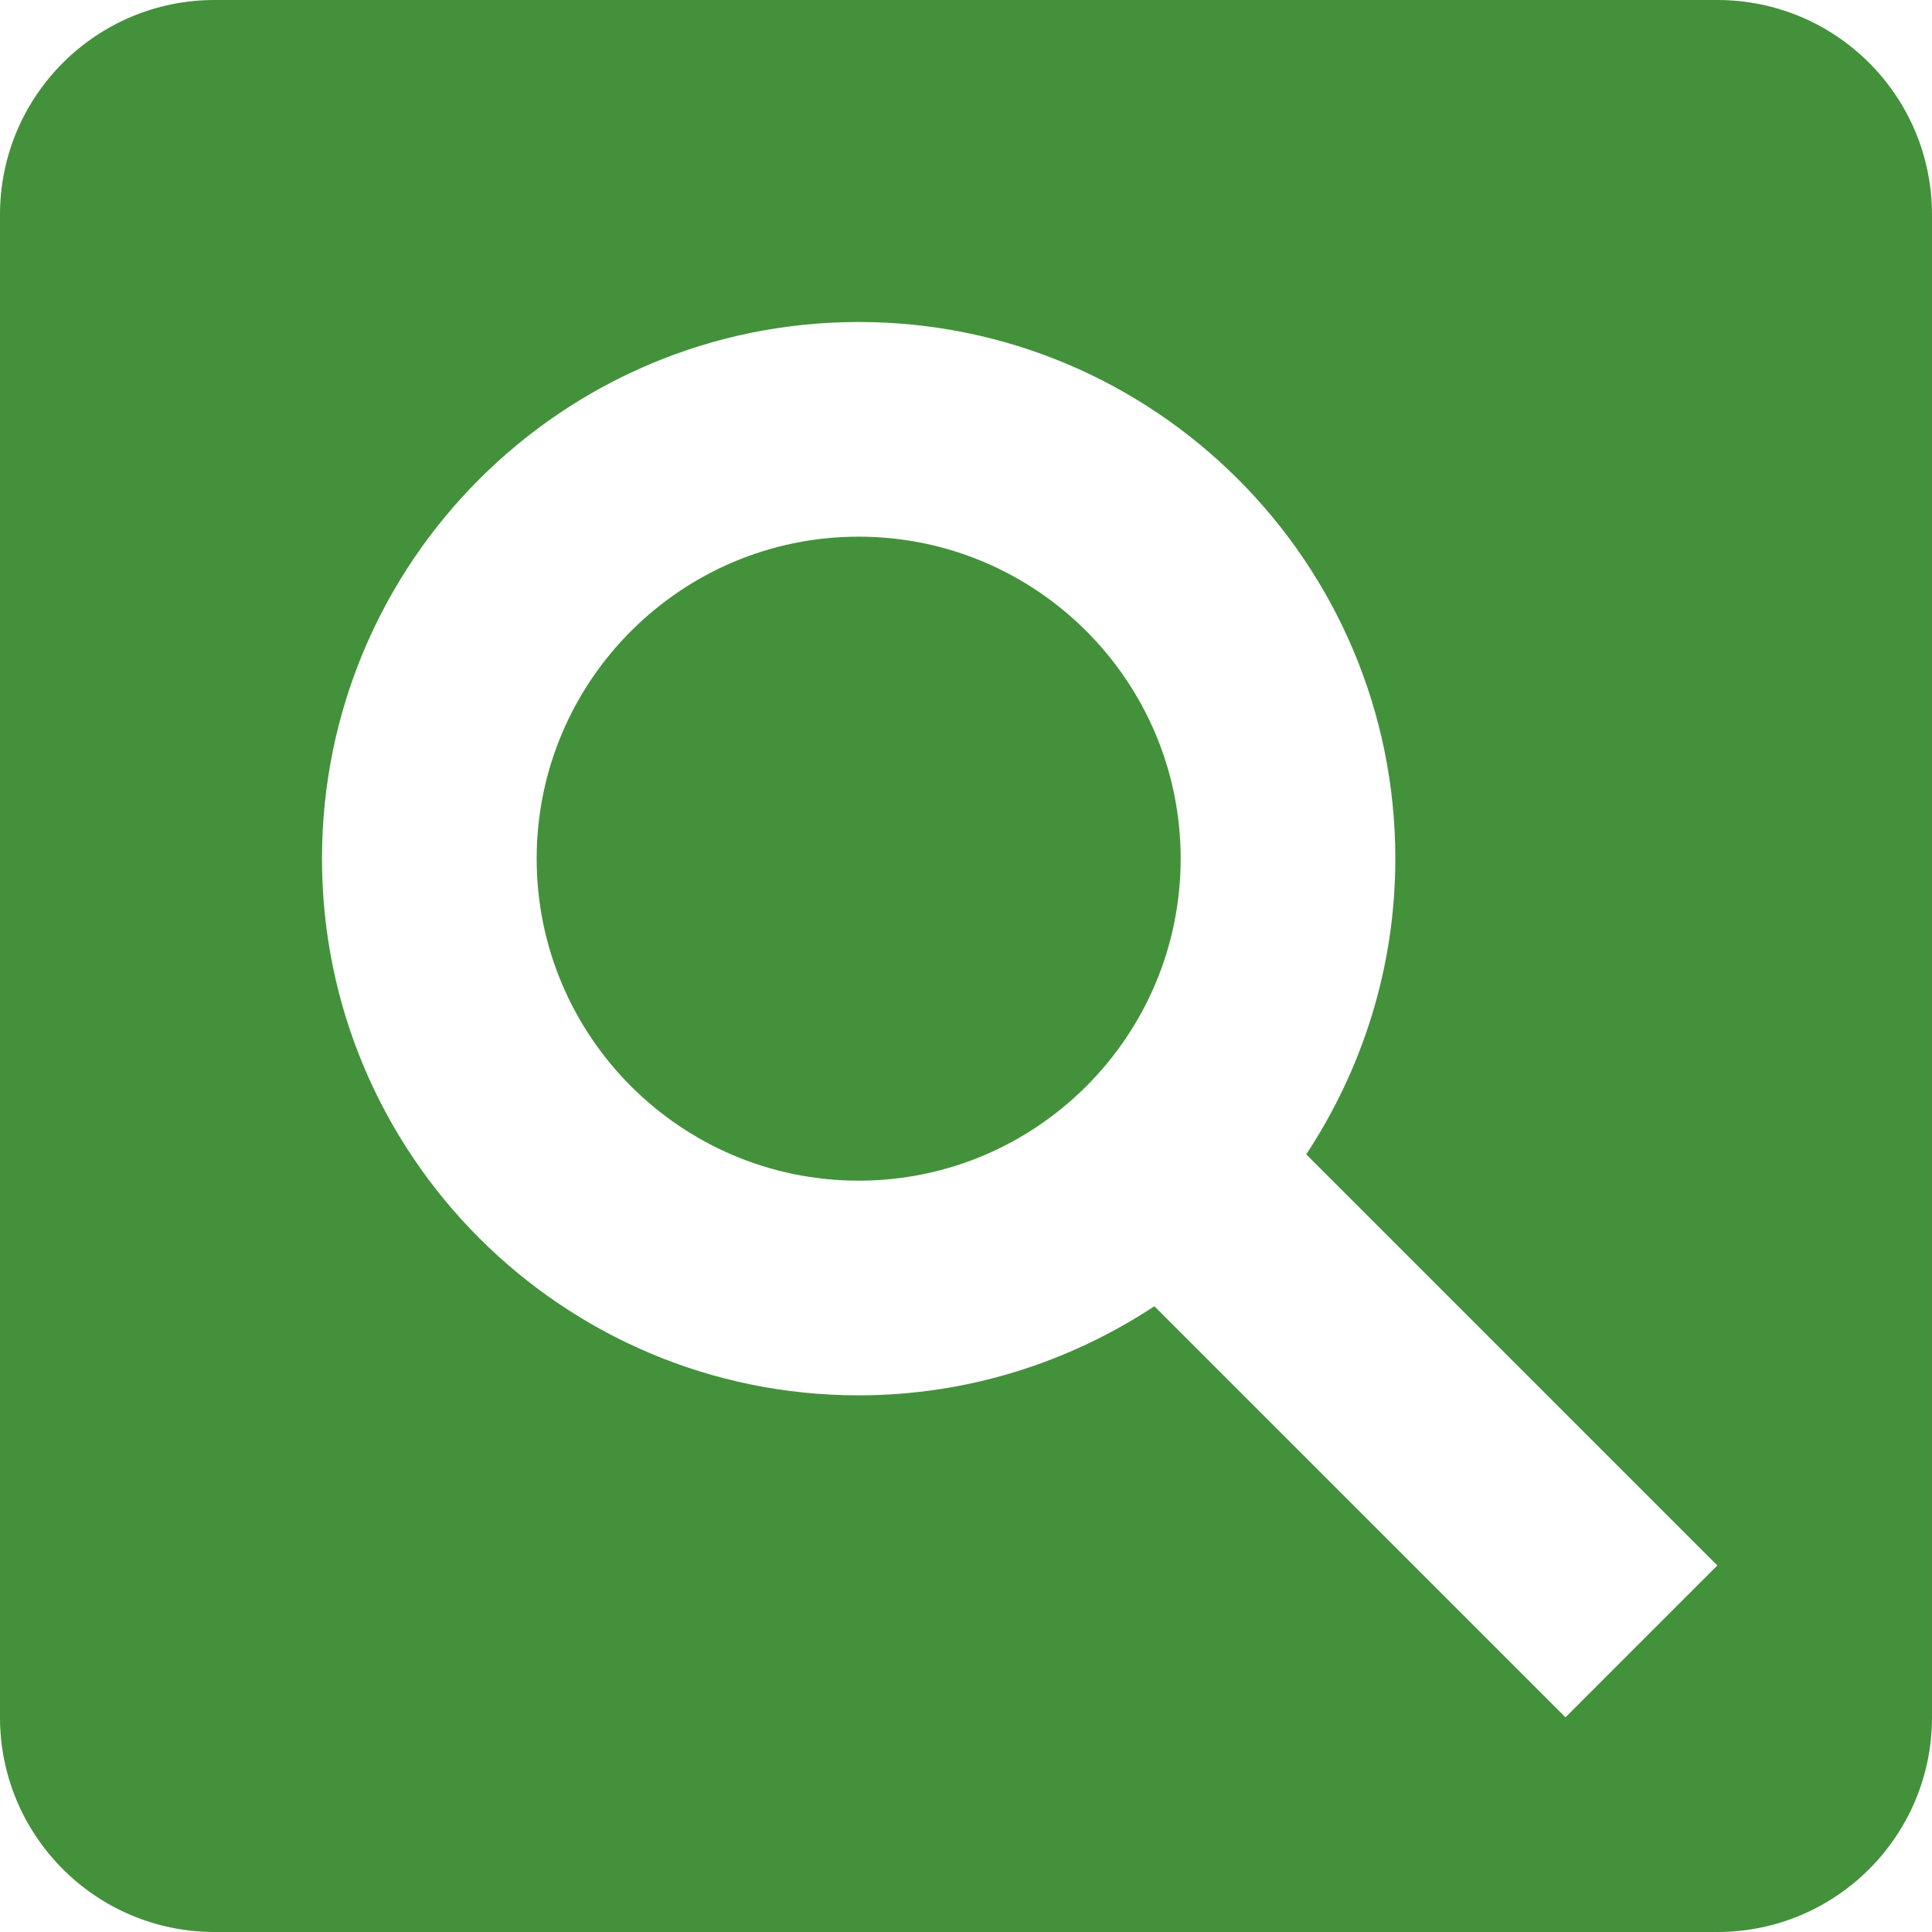 <?xml version="1.0" encoding="UTF-8" standalone="no"?><svg xmlns="http://www.w3.org/2000/svg" xmlns:xlink="http://www.w3.org/1999/xlink" fill="#44913c" height="36" preserveAspectRatio="xMidYMid meet" version="1" viewBox="6.0 6.0 36.0 36.0" width="36" zoomAndPan="magnify"><g id="change1_1"><path d="M22 16c-3.31 0-6 2.69-6 6s2.69 6 6 6 6-2.69 6-6-2.69-6-6-6zm16-10h-28c-2.21 0-4 1.79-4 4v28c0 2.21 1.79 4 4 4h28c2.21 0 4-1.79 4-4v-28c0-2.21-1.79-4-4-4zm-2.83 32l-7.66-7.66c-1.58 1.04-3.47 1.66-5.51 1.66-5.52 0-10-4.48-10-10s4.48-10 10-10 10 4.48 10 10c0 2.04-.62 3.93-1.66 5.51l7.66 7.66-2.83 2.83z" fill="inherit"/></g></svg>